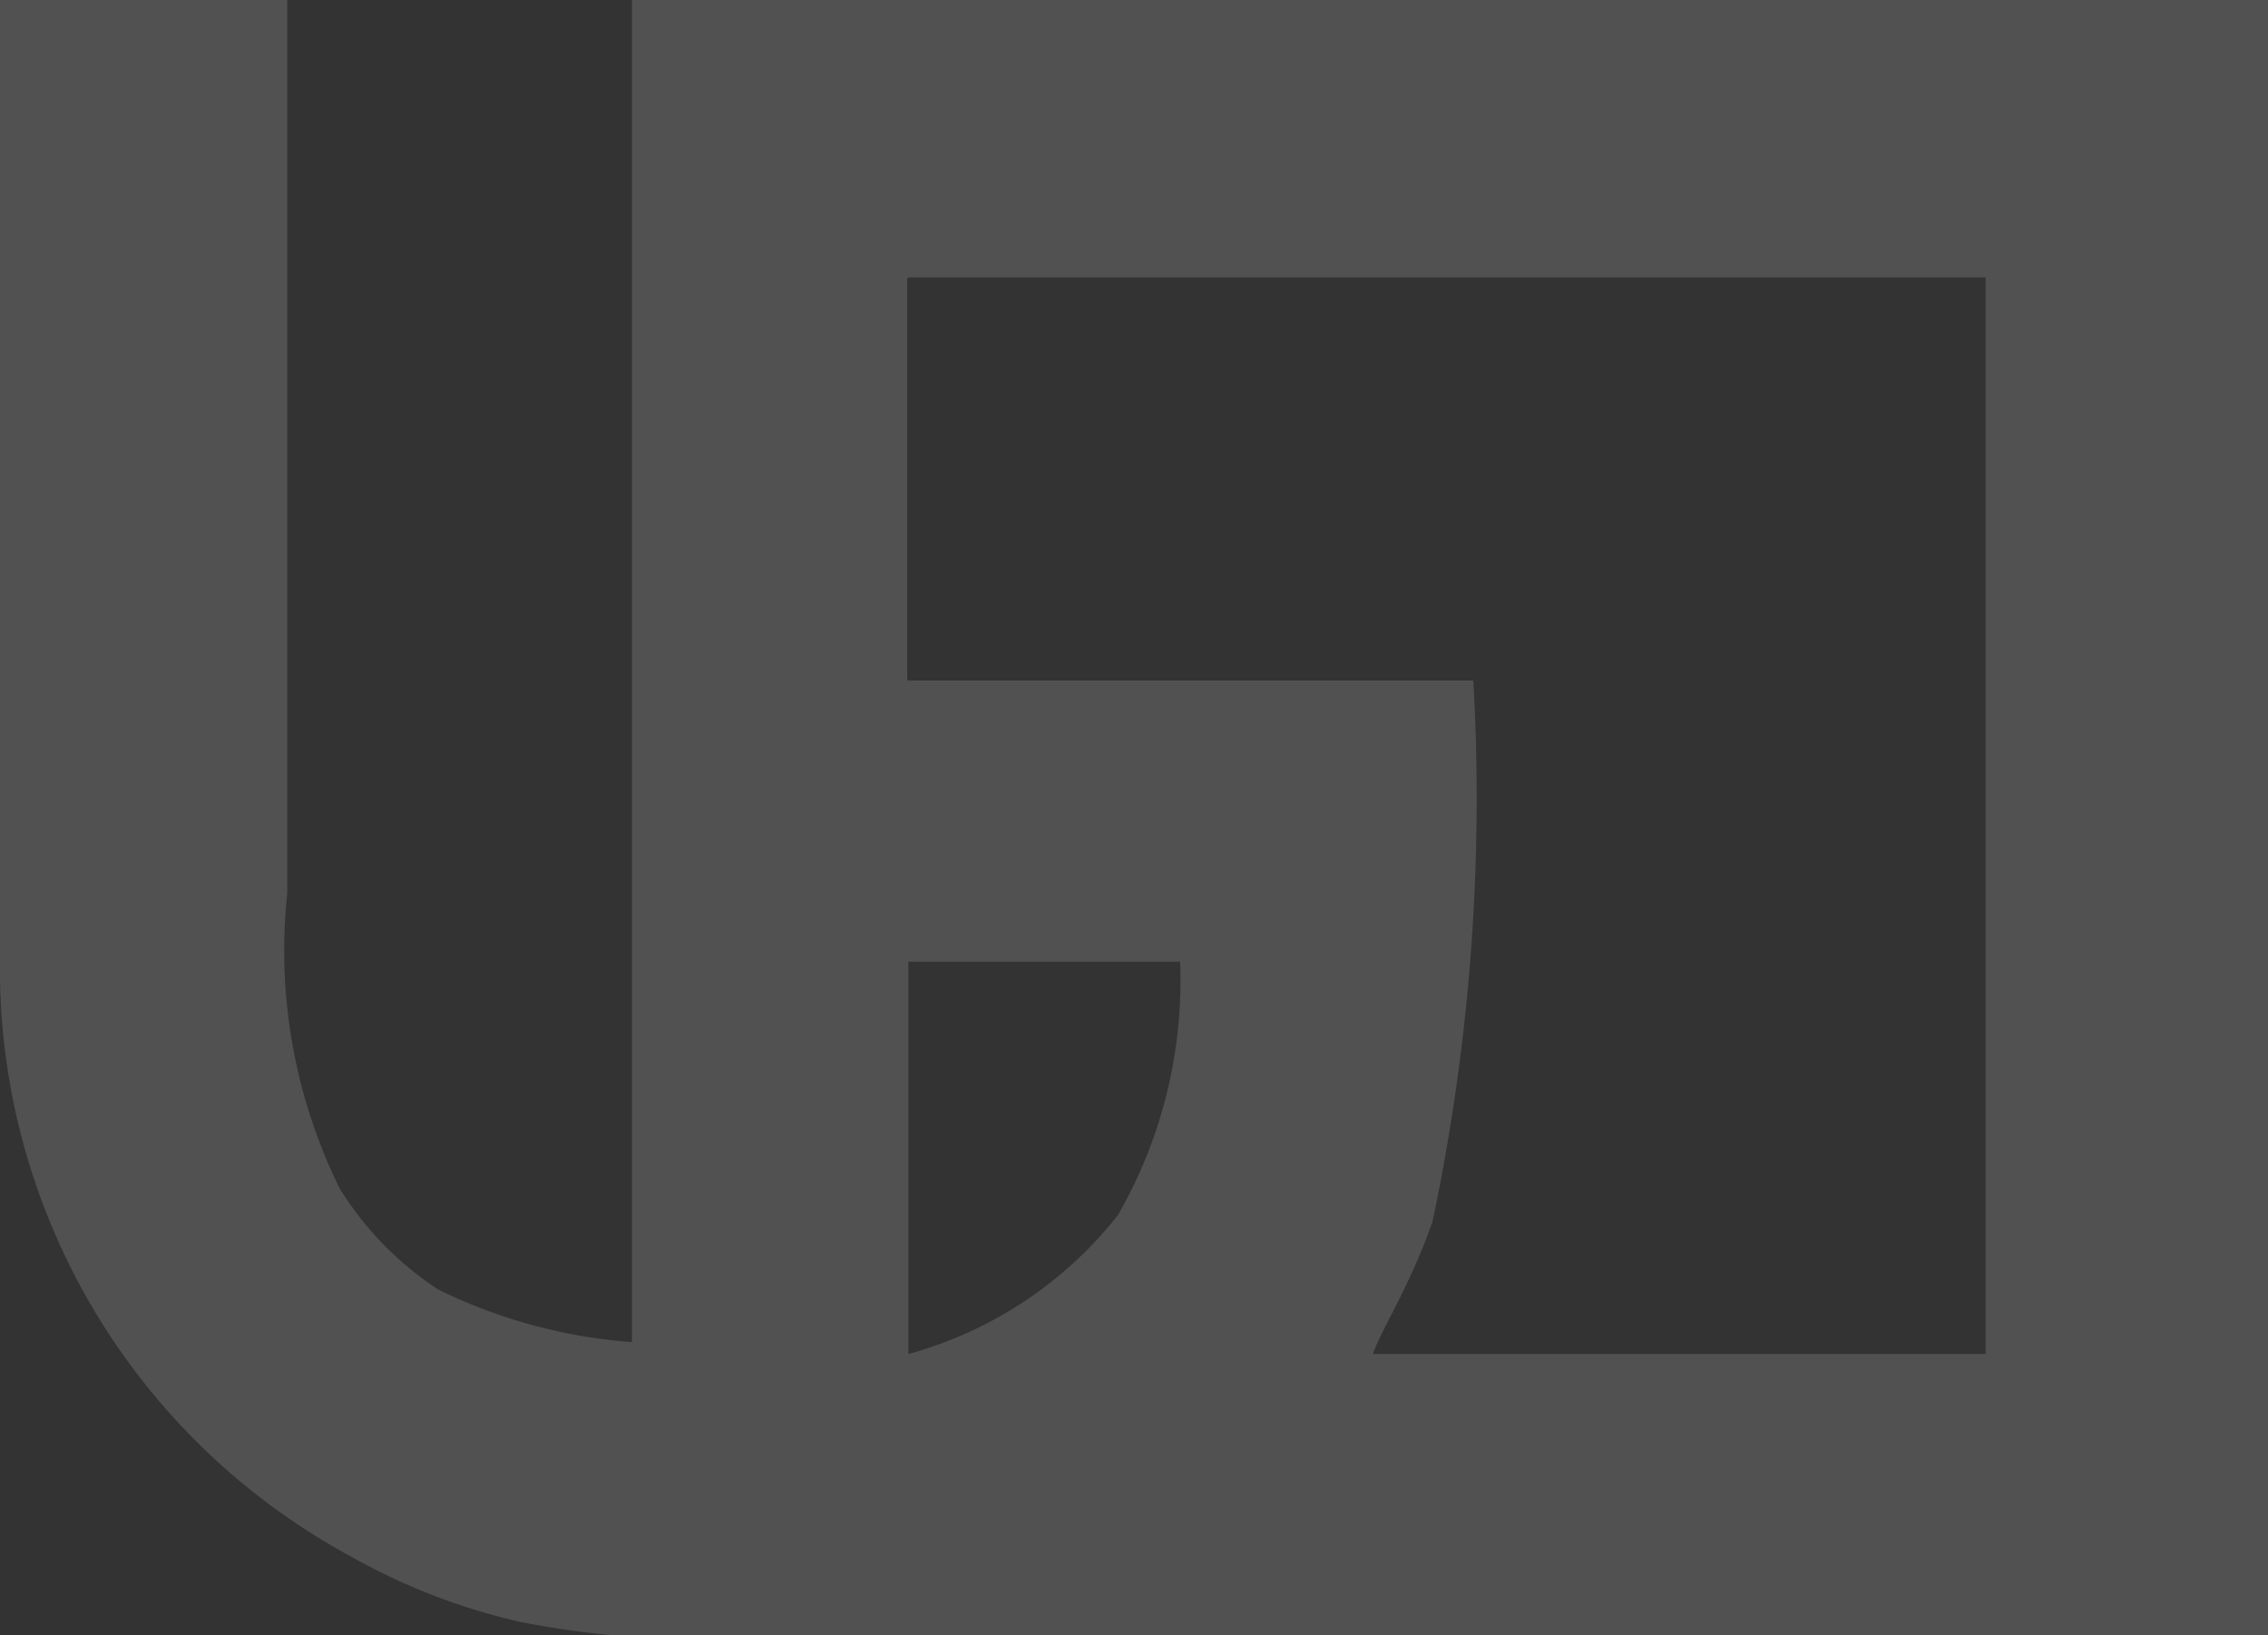 <svg width="412" height="297" fill="none" xmlns="http://www.w3.org/2000/svg"><rect width="100%" height="100%" fill="#333333" stroke="none"/><g opacity=".15" clip-path="url(#clip0)"><path fill-rule="evenodd" clip-rule="evenodd" d="M165.017 245.939v-71.27h49.353a85.353 85.353 0 01-11.306 46.065 73.057 73.057 0 01-38.047 25.205zm0-195.556H360.69v195.556H249.374c1.956-5.215 6.957-12.82 10.87-24.119a373.054 373.054 0 007.393-98.212H164.8V50.6l.217-.217zM0-.027V173.8a121.406 121.406 0 0016.477 63.137 121.495 121.495 0 0046.79 45.505 114.41 114.41 0 0031.308 12.168 171.805 171.805 0 0039.569 3.042H412V-.244H114.794v244.01a95.48 95.48 0 01-35.22-9.561 59.546 59.546 0 01-17.829-18.252 97.724 97.724 0 01-9.566-53.669V-.026H-.001z" fill="#fff"/></g><defs><clipPath id="clip0"><path fill="#fff" d="M0 0h412v297H0z"/></clipPath></defs></svg>